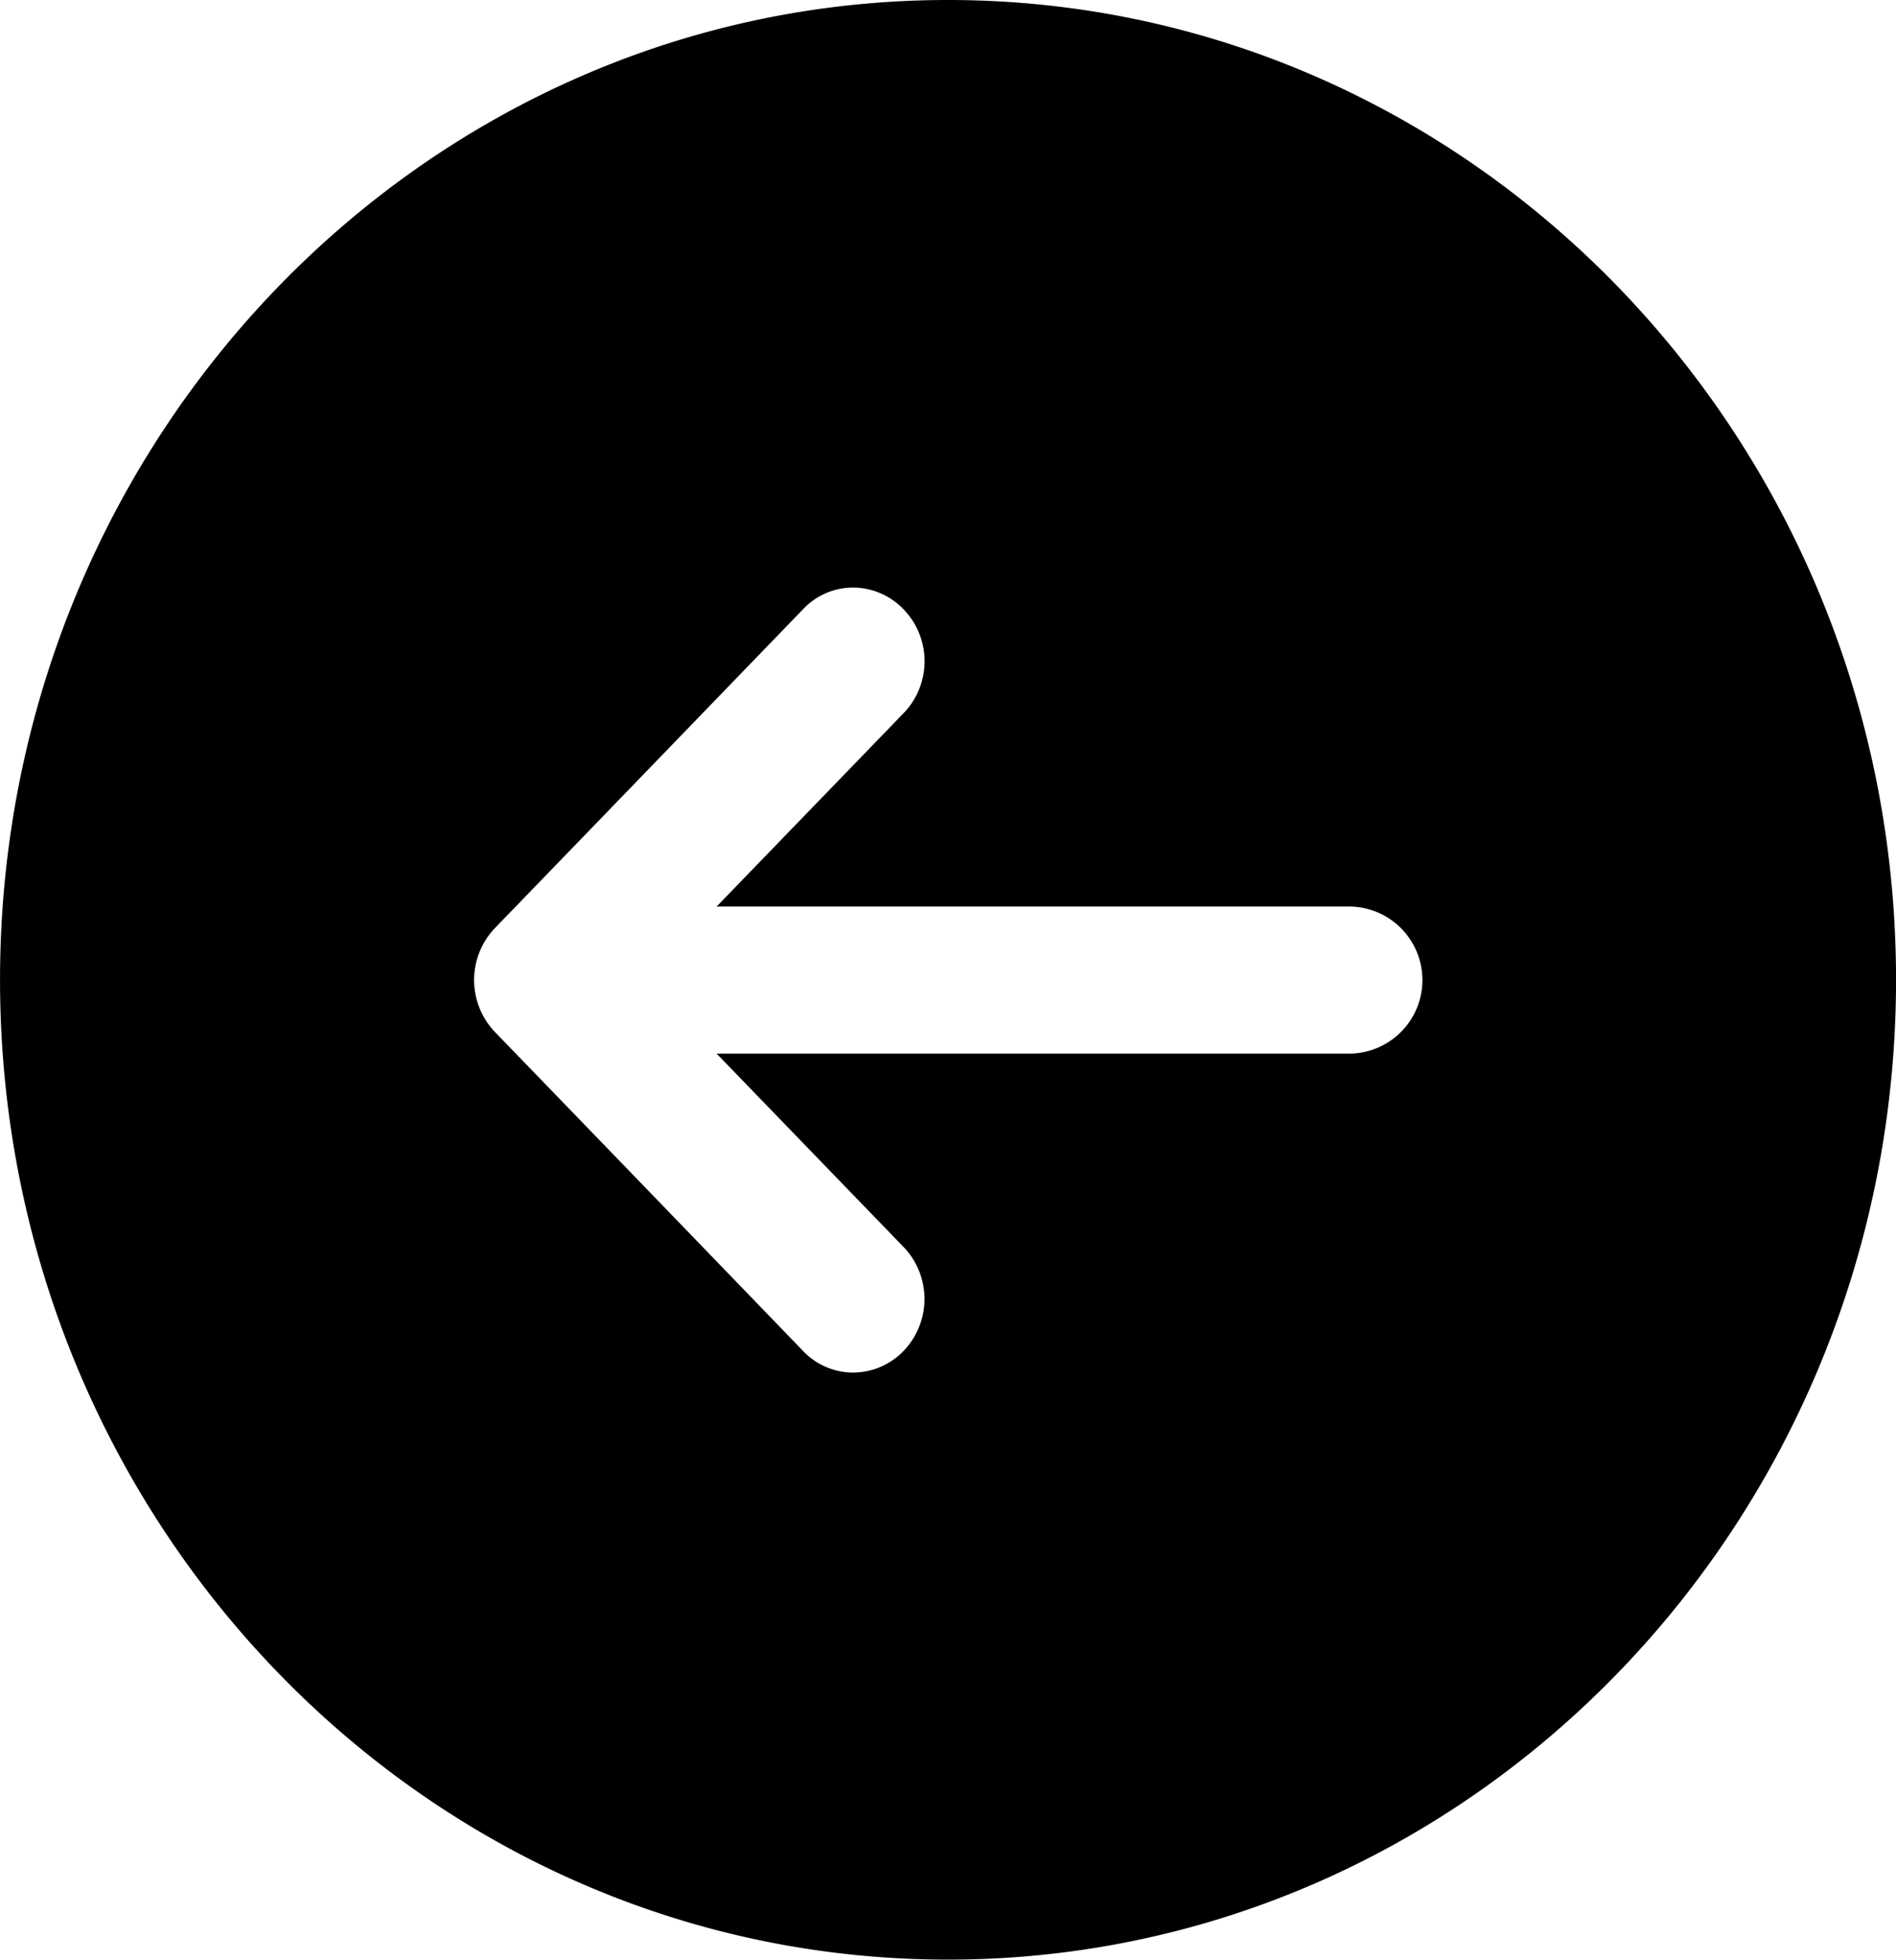 <svg xmlns="http://www.w3.org/2000/svg" width="50" height="51.67" viewBox="0 0 50 51.67">
  <path id="iconmonstr-arrow-left-circle-filled" d="M27.015,2c13.8,0,25,11.577,25,25.836s-11.2,25.834-25,25.834-25-11.577-25-25.834S13.217,2,27.015,2ZM23.207,18.048s-3.756,3.889-8.14,8.422a1.983,1.983,0,0,0,0,2.742C19.451,33.744,23.2,37.63,23.2,37.63a1.821,1.821,0,0,0,1.315.561,1.853,1.853,0,0,0,1.328-.571,1.979,1.979,0,0,0,.008-2.731L20.911,29.78H37.648a1.939,1.939,0,0,0,0-3.876H20.911l4.946-5.114a1.97,1.97,0,0,0-.015-2.724,1.855,1.855,0,0,0-1.325-.574A1.814,1.814,0,0,0,23.207,18.048Z" transform="translate(-2.014 -2)" />
</svg>

